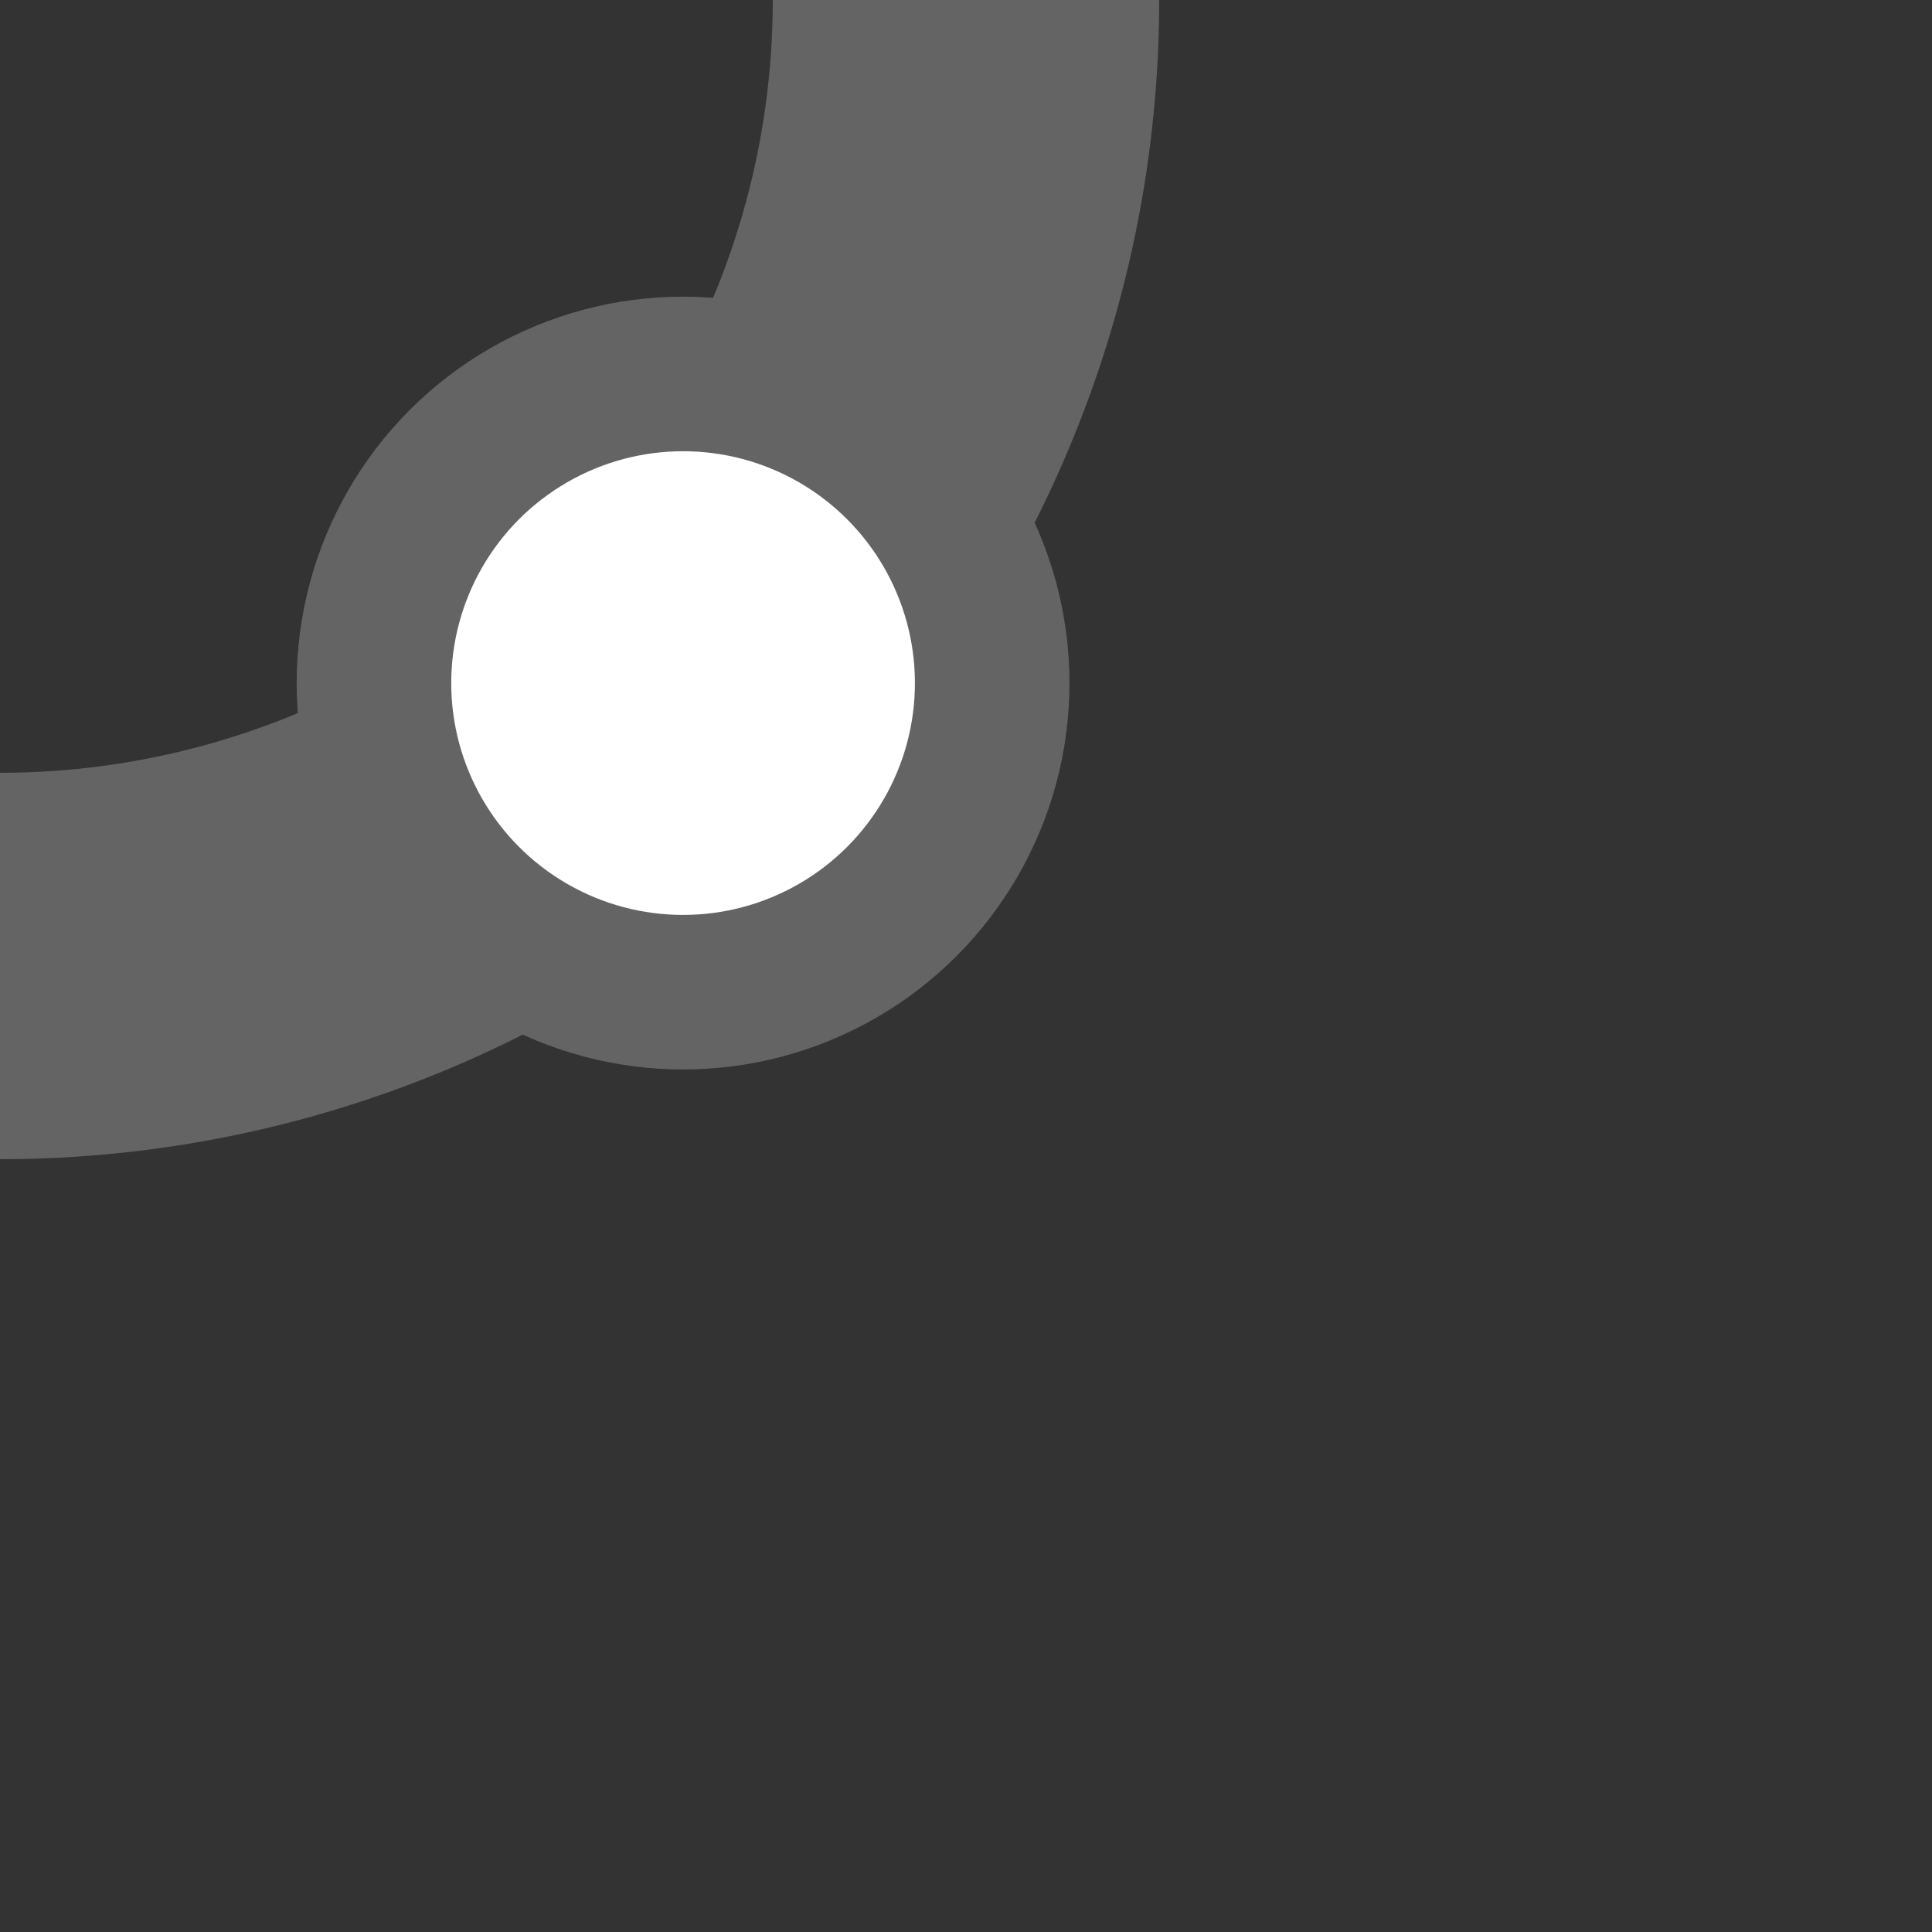 <?xml version="1.0" encoding="UTF-8"?>
<svg xmlns="http://www.w3.org/2000/svg" width="500" height="500">
 <rect width="100%" height="100%" fill="#333333" stroke="none"/>
 <title>exBSTr black</title>
 <g stroke="#646464">
  <circle cx="0" cy="0" r="250" stroke-width="100" fill="none"/>
  <circle fill="#FFF" cx="176.78" cy="176.78" r="80" stroke-width="40"/>
 </g>
</svg>